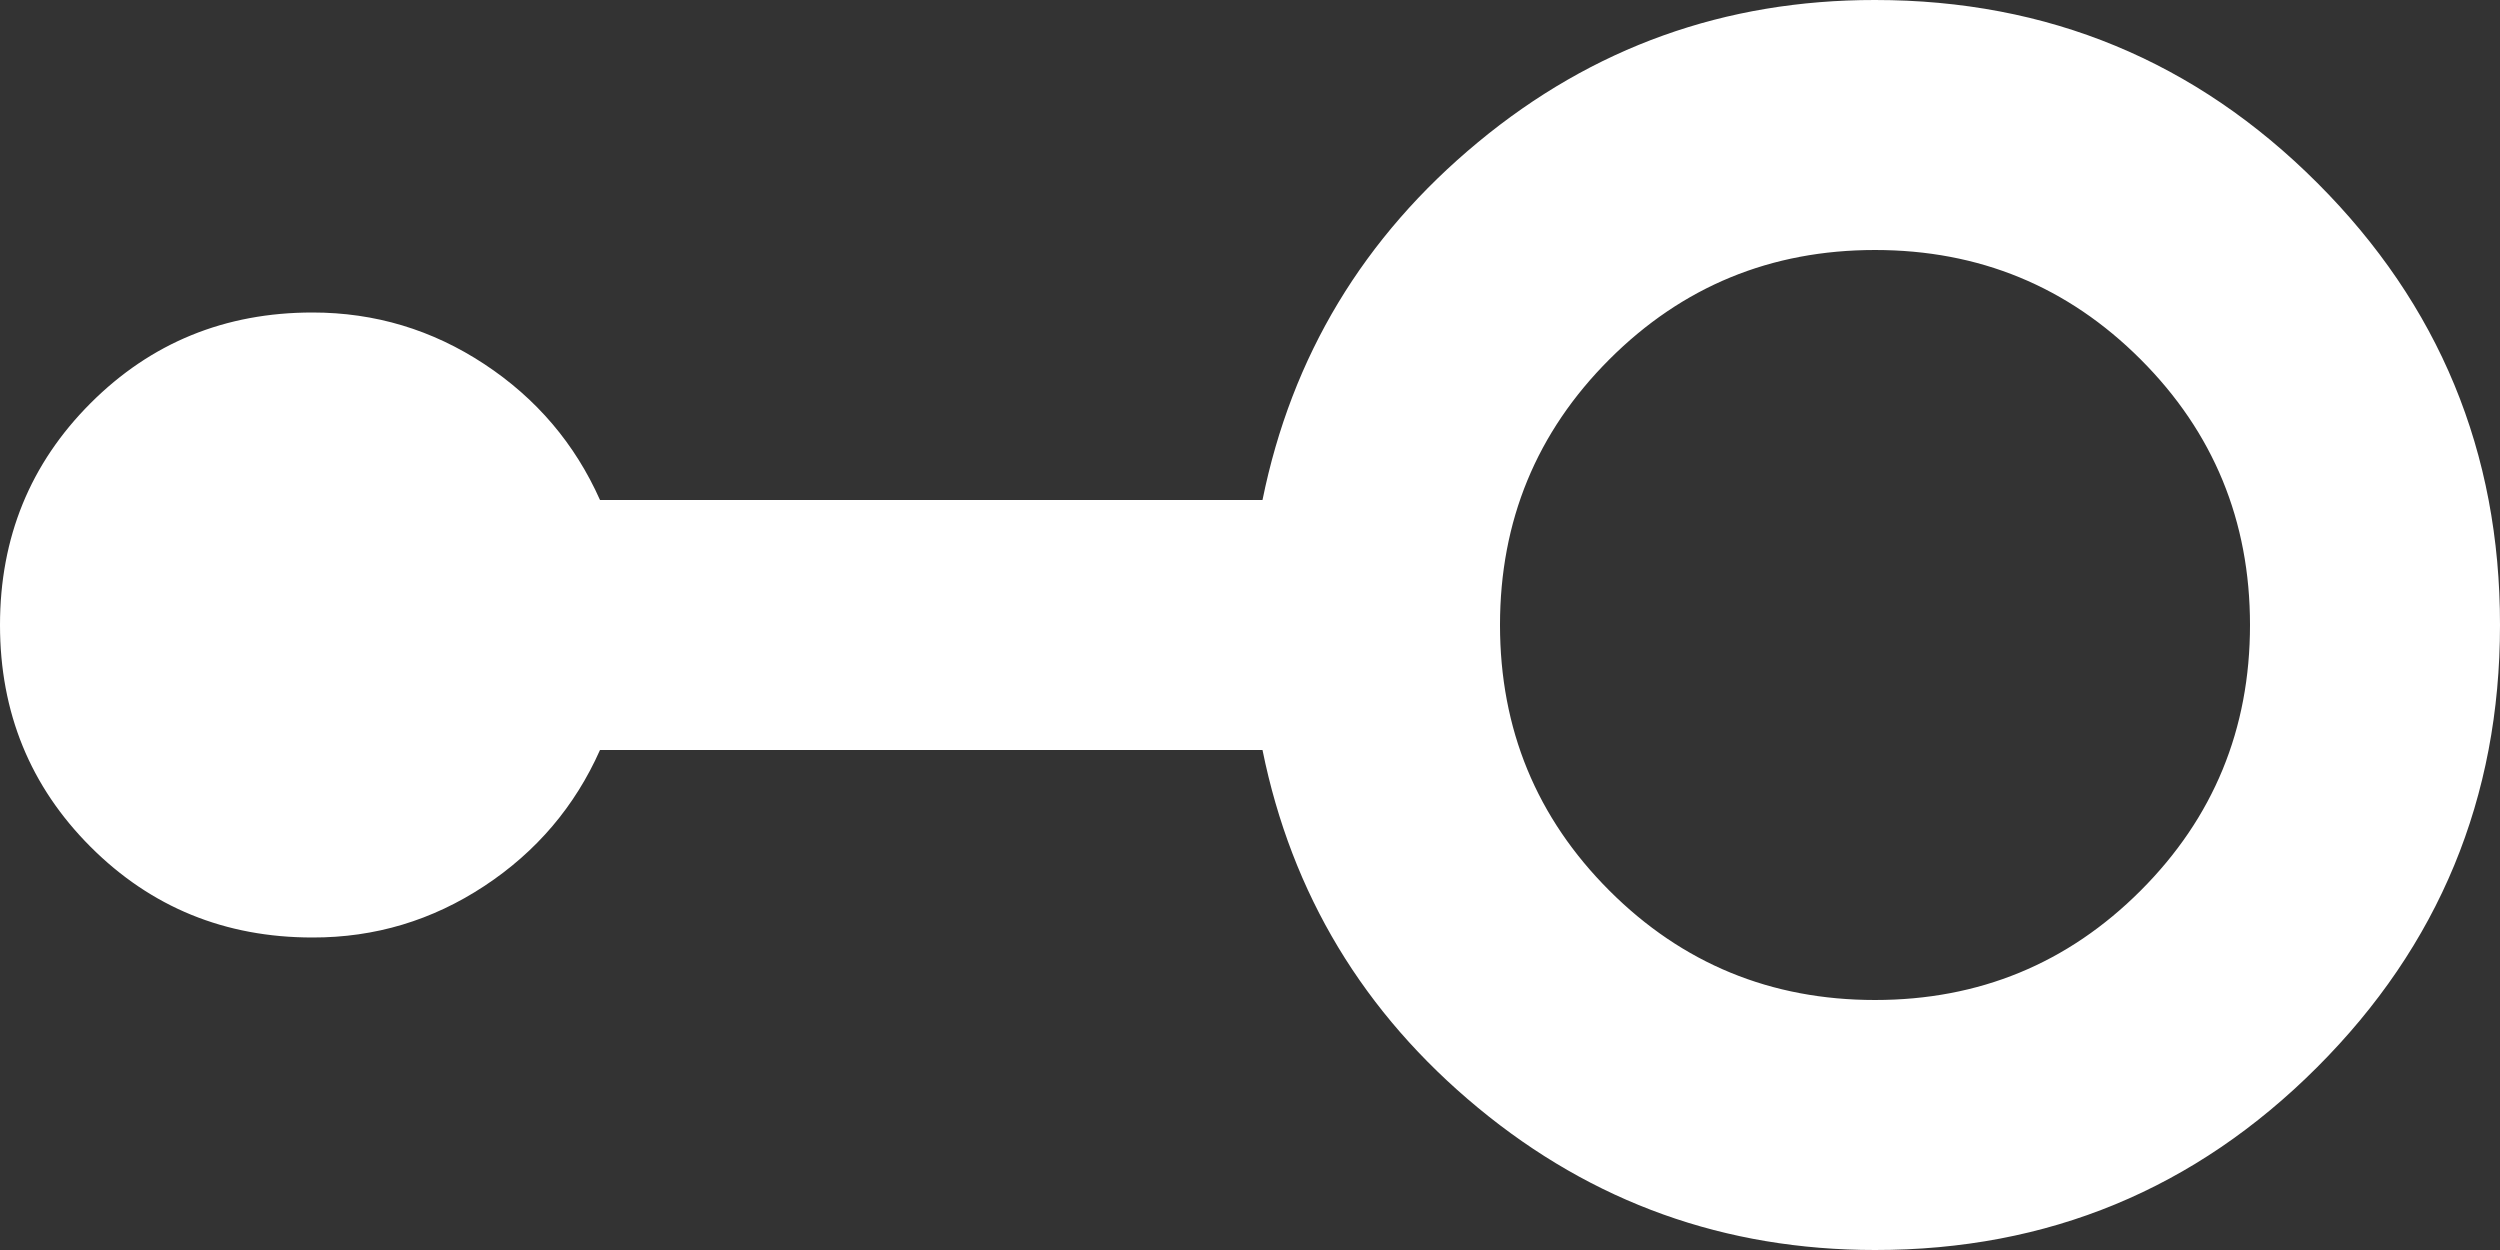 <svg width="20" height="10" viewBox="0 0 20 10" fill="none" xmlns="http://www.w3.org/2000/svg">
<rect x="0" y="0" width="20" height="10" fill="#333333" stroke="none"/>
<path d="M15 10C13.8 10 12.742 9.621 11.825 8.863C10.908 8.105 10.333 7.151 10.1 6H4.8C4.6 6.45 4.292 6.813 3.875 7.088C3.458 7.363 3 7.501 2.5 7.5C1.8 7.5 1.208 7.258 0.725 6.775C0.242 6.292 0 5.7 0 5C0 4.3 0.242 3.708 0.725 3.225C1.208 2.742 1.8 2.5 2.5 2.5C3 2.5 3.458 2.638 3.875 2.913C4.292 3.188 4.6 3.551 4.8 4H10.1C10.333 2.85 10.908 1.896 11.825 1.137C12.742 0.378 13.8 -0.001 15 8.77963e-07C16.383 8.77963e-07 17.563 0.488 18.538 1.463C19.513 2.438 20.001 3.617 20 5C20 6.383 19.512 7.563 18.537 8.538C17.562 9.513 16.383 10.001 15 10ZM15 8C15.833 8 16.542 7.708 17.125 7.125C17.708 6.542 18 5.833 18 5C18 4.167 17.708 3.458 17.125 2.875C16.542 2.292 15.833 2 15 2C14.167 2 13.458 2.292 12.875 2.875C12.292 3.458 12 4.167 12 5C12 5.833 12.292 6.542 12.875 7.125C13.458 7.708 14.167 8 15 8Z" fill="white"/>
</svg>
